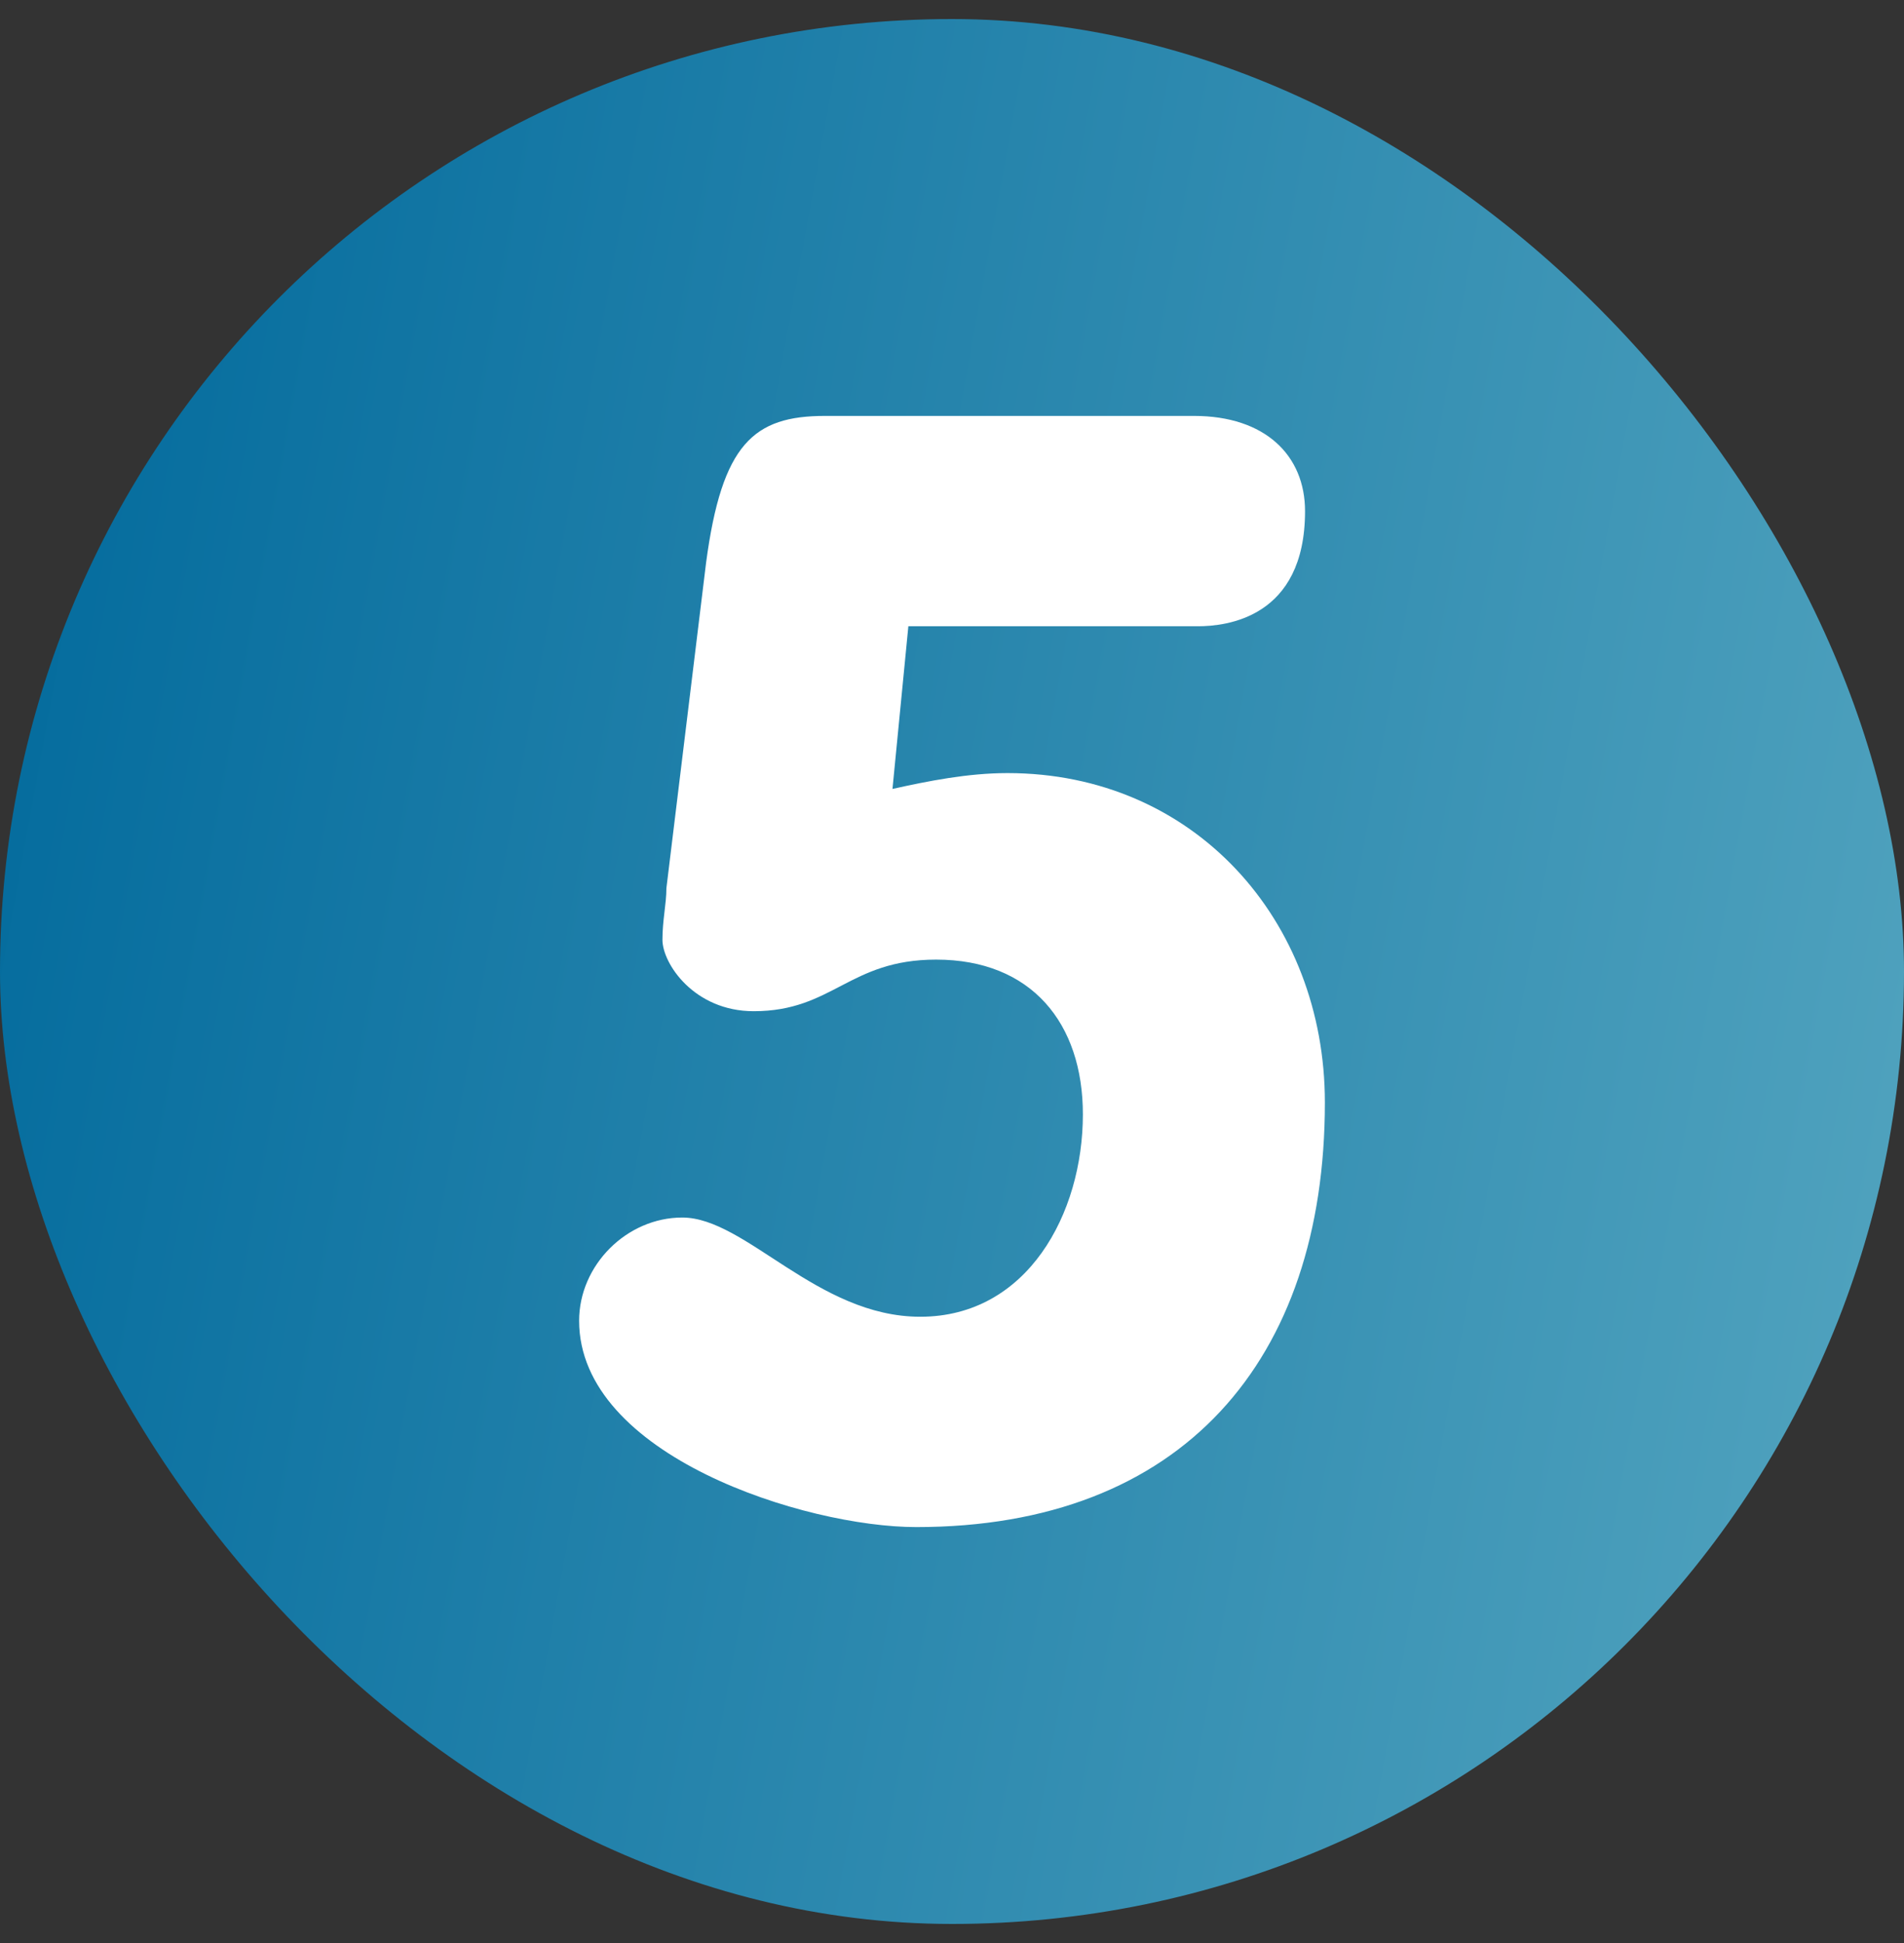 <svg width="50" height="51" viewBox="0 0 50 51" fill="none" xmlns="http://www.w3.org/2000/svg">
<rect x="0" y="0" width="50" height="51" fill="#333333" stroke="none"/>
<rect y="0.5" width="50" height="50" rx="25" fill="url(#paint0_linear_136_1555)"/>
<path d="M23.437 20.708C24.375 20.5 25.417 20.292 26.458 20.292C31.354 20.292 34.792 24.146 34.792 28.938C34.792 35.708 31.042 40.083 24.062 40.083C21.146 40.083 15.208 38.208 15.208 34.667C15.208 33.208 16.458 31.958 17.917 31.958C19.583 31.958 21.458 34.562 24.167 34.562C26.979 34.562 28.437 31.854 28.437 29.25C28.437 26.854 27.083 25.188 24.583 25.188C22.292 25.188 21.875 26.542 19.792 26.542C18.229 26.542 17.396 25.292 17.396 24.667C17.396 24.146 17.5 23.729 17.5 23.312L18.542 14.771C18.958 11.646 19.792 10.917 21.667 10.917H31.354C33.229 10.917 34.271 11.958 34.271 13.417C34.271 16.229 32.187 16.438 31.458 16.438H23.854L23.437 20.708Z" fill="white"/>
<defs>
<linearGradient id="paint0_linear_136_1555" x1="9.09415e-08" y1="12.222" x2="60.571" y2="23.235" gradientUnits="userSpaceOnUse">
<stop stop-color="#036B9D"/>
<stop offset="1" stop-color="#5CABC3"/>
</linearGradient>
</defs>
</svg>
